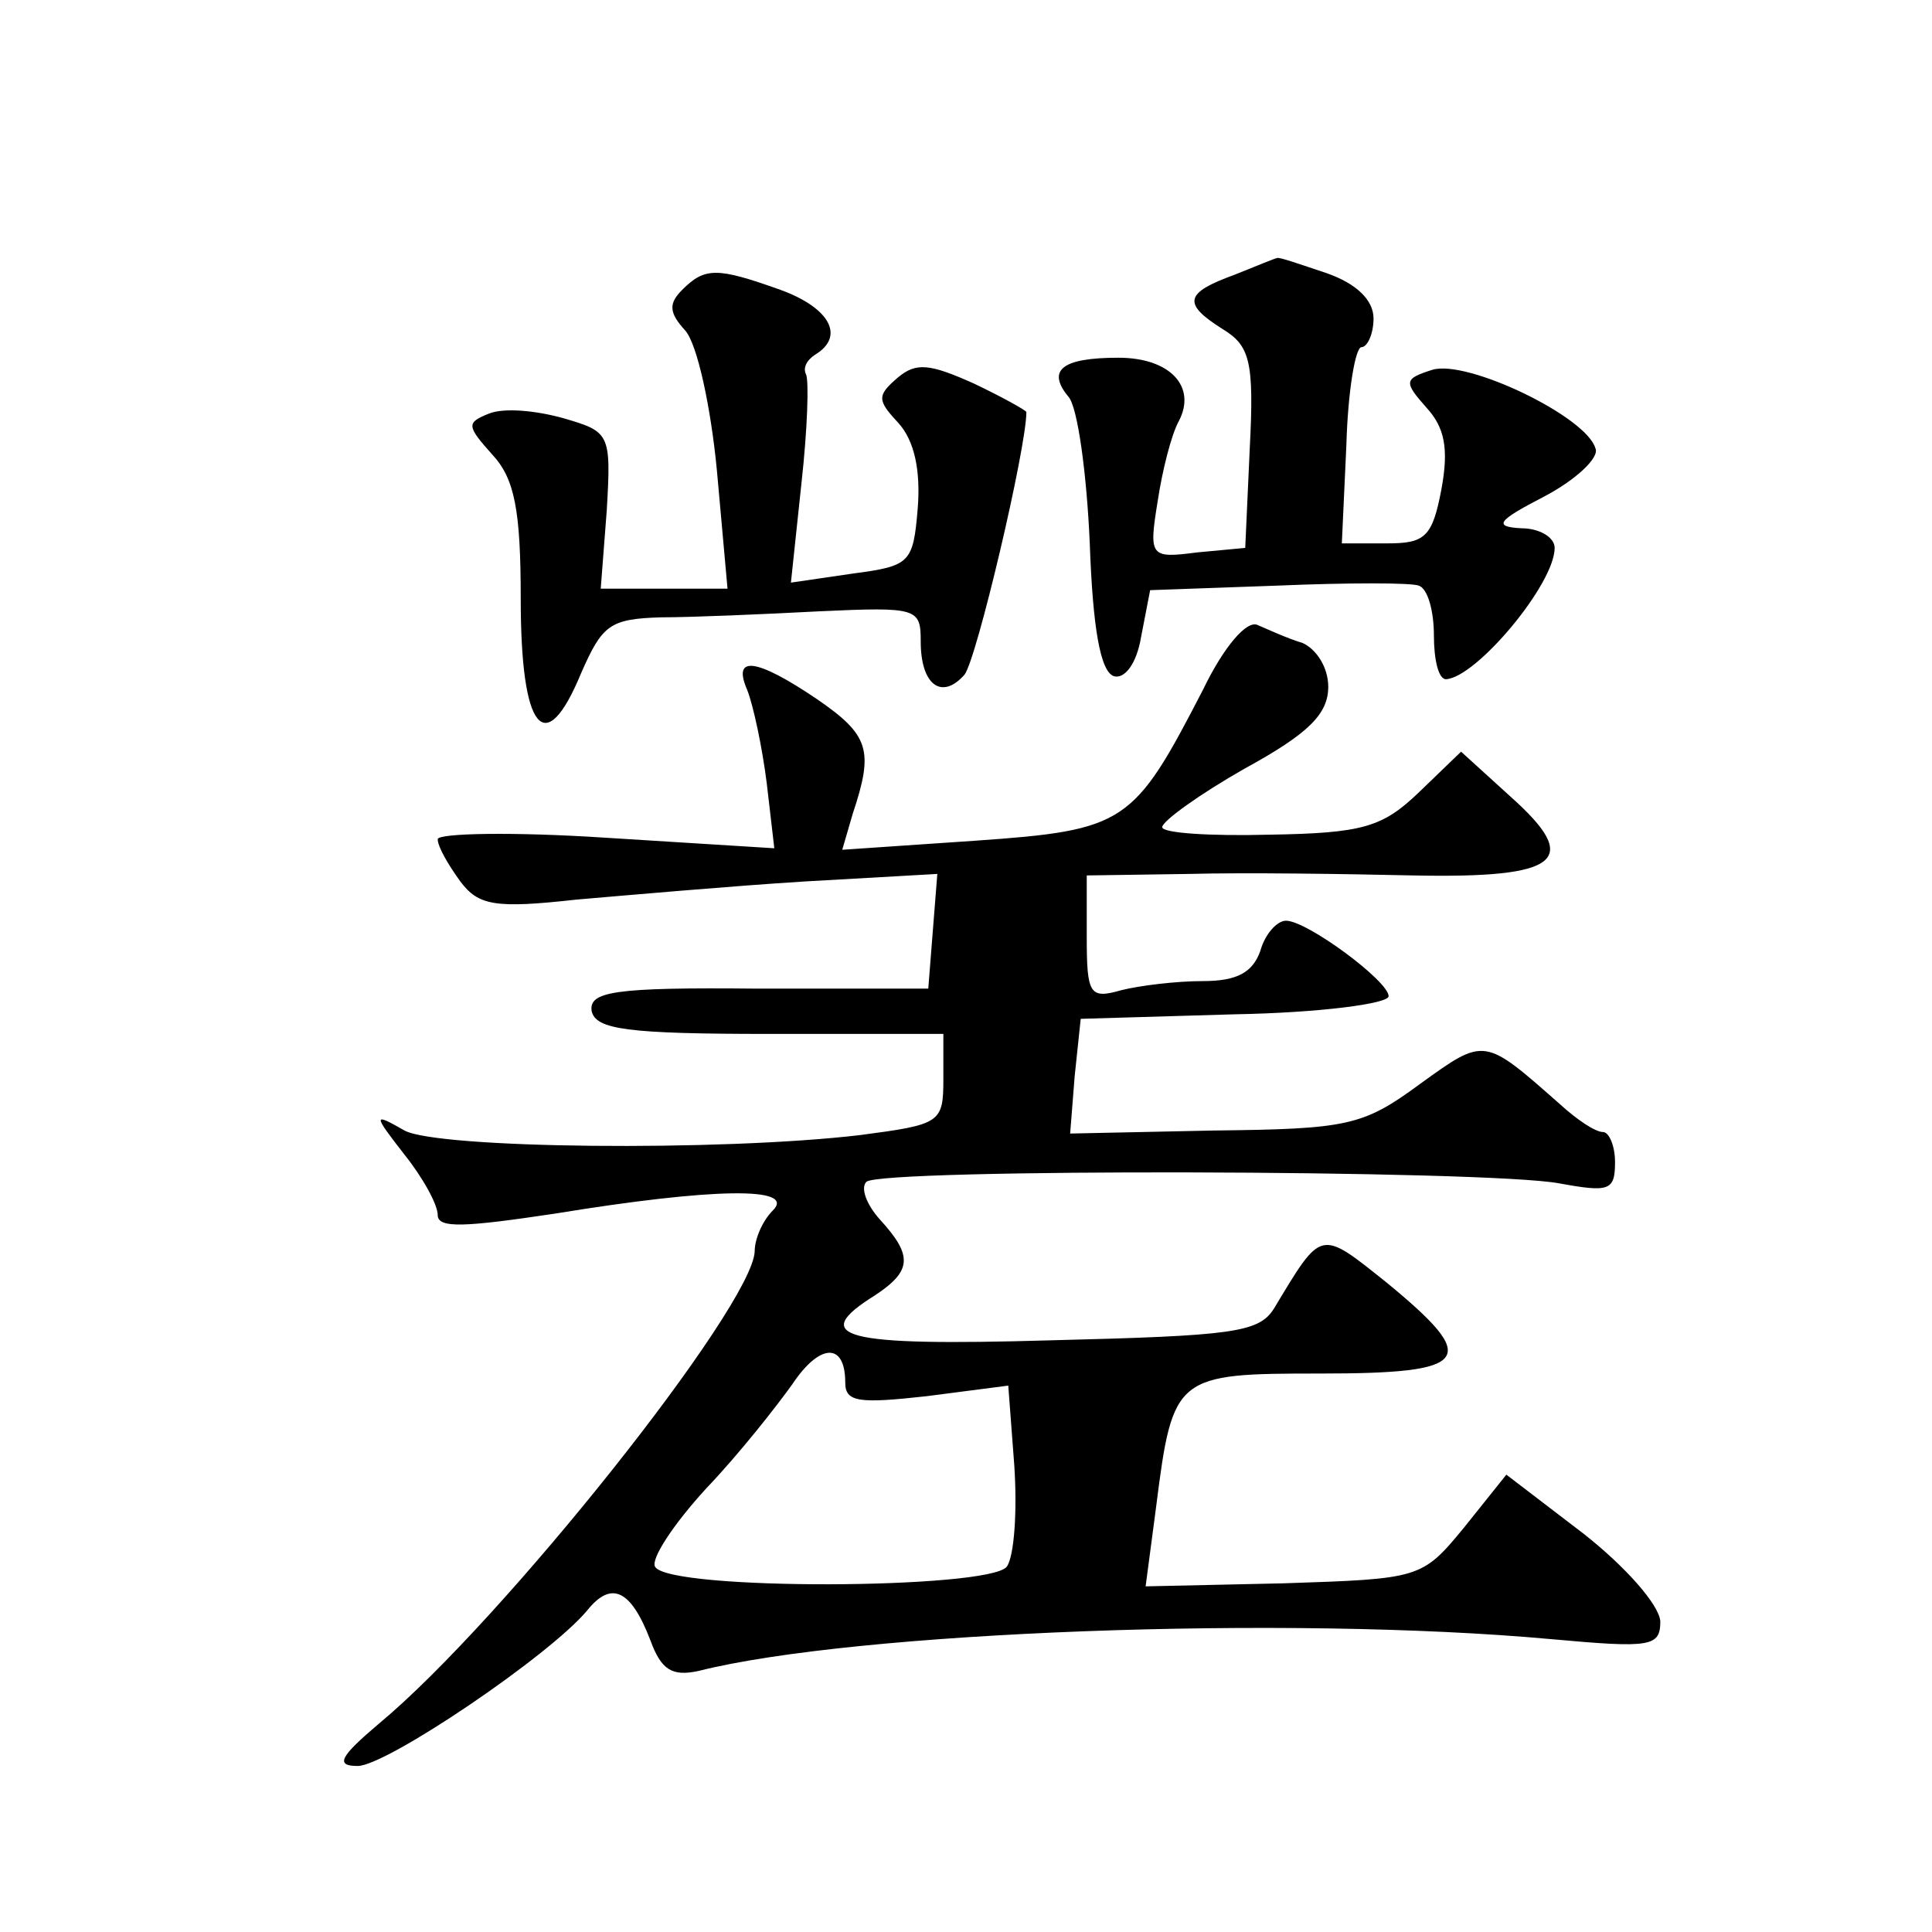 <?xml version="1.0" standalone="no"?>
<!DOCTYPE svg PUBLIC "-//W3C//DTD SVG 20010904//EN"
 "http://www.w3.org/TR/2001/REC-SVG-20010904/DTD/svg10.dtd">
<svg version="1.0" xmlns="http://www.w3.org/2000/svg"
 width="128pt" height="128pt" viewBox="0 0 128 128"
 preserveAspectRatio="xMidYMid meet">
<g transform="translate(0,128) scale(0.1,-0.1)"
fill="#0" stroke="none">
<path d="M818 1098 c-33 -12 -35 -19 -8 -36 18 -11 21 -21 18 -79 l-3 -66 -32 -3
c-31 -4 -32 -3 -26 34 3 20 9 44 14 53 12 23 -6 42 -40 42 -37 0 -48 -8 -33 -26
6 -7 12 -51 14 -97 2 -56 7 -85 16 -88 7 -2 15 8 18 26 l6 31 84 3 c47 2 89 2 94
0 6 -2 10 -17 10 -33 0 -16 3 -29 8 -29 20 1 72 63 72 87 0 7 -10 13 -22 13 -19
1 -16 5 15 21 21 11 37 26 34 32 -6 21 -85 59 -108 52 -19 -6 -19 -8 -4 -25 12
-13 15 -27 10 -54 -6 -32 -11 -36 -36 -36 l-30 0 3 65 c1 36 6 65 10 65 4 0 8 9
8 19 0 12 -11 23 -31 30 -18 6 -32 11 -33 10 -1 0 -13 -5 -28 -11z M452 1088 c-9
-9 -9 -15 2 -27 8 -9 17 -51 21 -93 l7 -78 -42 0 -42 0 4 52 c3 51 2 52 -29 61
-18 5 -39 7 -49 3 -15 -6 -15 -8 2 -27 15 -16 19 -37 19 -96 0 -87 16 -107 40 -49
14 32 19 36 53 37 20 0 67 2 105 4 65 3 67 2 67 -20 0 -29 14 -39 29 -22 8 10 41
150 41 174 0 1 -16 10 -35 19 -29 13 -38 14 -50 4 -14 -12 -14 -15 0 -30 11 -12
15 -32 13 -57 -3 -36 -5 -38 -43 -43 l-41 -6 7 66 c4 36 5 68 3 72 -2 4 0 9 6 13
20 12 10 31 -23 43 -42 15 -50 15 -65 0z M797 823 c-46 -89 -51 -93 -151 -100 l-88
-6 7 24 c14 42 11 52 -24 76 -40 27 -56 29 -46 6 4 -10 10 -38 13 -62 l5 -43 -112
7 c-61 4 -111 3 -111 -1 0 -5 7 -17 15 -28 12 -16 23 -18 77 -12 35 3 103 9 151
12 l88 5 -3 -38 -3 -38 -113 0 c-96 1 -112 -2 -110 -15 3 -12 23 -15 118 -15 l115
0 0 -30 c0 -29 -2 -30 -55 -37 -93 -11 -280 -9 -302 3 -21 12 -21 11 0 -16 12 -15
22 -33 22 -40 0 -9 18 -8 78 1 104 17 160 18 144 2 -7 -7 -12 -19 -12 -27 -1 -36
-167 -245 -249 -313 -26 -22 -29 -28 -14 -28 19 0 127 73 152 103 16 20 29 14 42
-20 7 -19 14 -24 32 -20 103 26 390 37 565 21 66 -6 72 -5 72 12 -1 11 -23 36 -51
58 l-51 39 -28 -35 c-28 -34 -29 -34 -120 -37 l-91 -2 7 53 c11 87 13 88 109 88
100 0 106 9 44 60 -45 36 -43 36 -75 -17 -10 -16 -28 -18 -148 -21 -138 -4 -161
2 -116 30 24 16 25 26 3 50 -9 10 -13 21 -9 25 9 9 411 8 459 -1 33 -6 37 -5 37
14 0 11 -4 20 -8 20 -5 0 -17 8 -28 18 -51 45 -50 45 -93 14 -38 -28 -48 -30 -137
-31 l-95 -2 3 38 4 38 102 3 c56 1 102 7 102 12 0 10 -54 50 -68 50 -6 0 -14 -9
-17 -20 -5 -14 -15 -20 -38 -20 -18 0 -42 -3 -54 -6 -21 -6 -23 -3 -23 35 l0 41
68 1 c37 1 104 0 148 -1 98 -2 112 10 65 52 l-33 30 -28 -27 c-24 -23 -37 -27 -99
-28 -39 -1 -71 1 -71 5 0 4 25 22 55 39 42 23 55 36 55 54 0 13 -8 25 -17 29 -10
3 -23 9 -30 12 -7 3 -22 -14 -36 -43z m-237 -459 c0 -13 9 -14 54 -9 l54 7 4 -53
c2 -30 0 -60 -5 -67 -12 -15 -224 -16 -233 0 -3 5 12 28 34 52 22 23 47 55 57 69
18 27 35 28 35 1z"/>
</g>
</svg>
